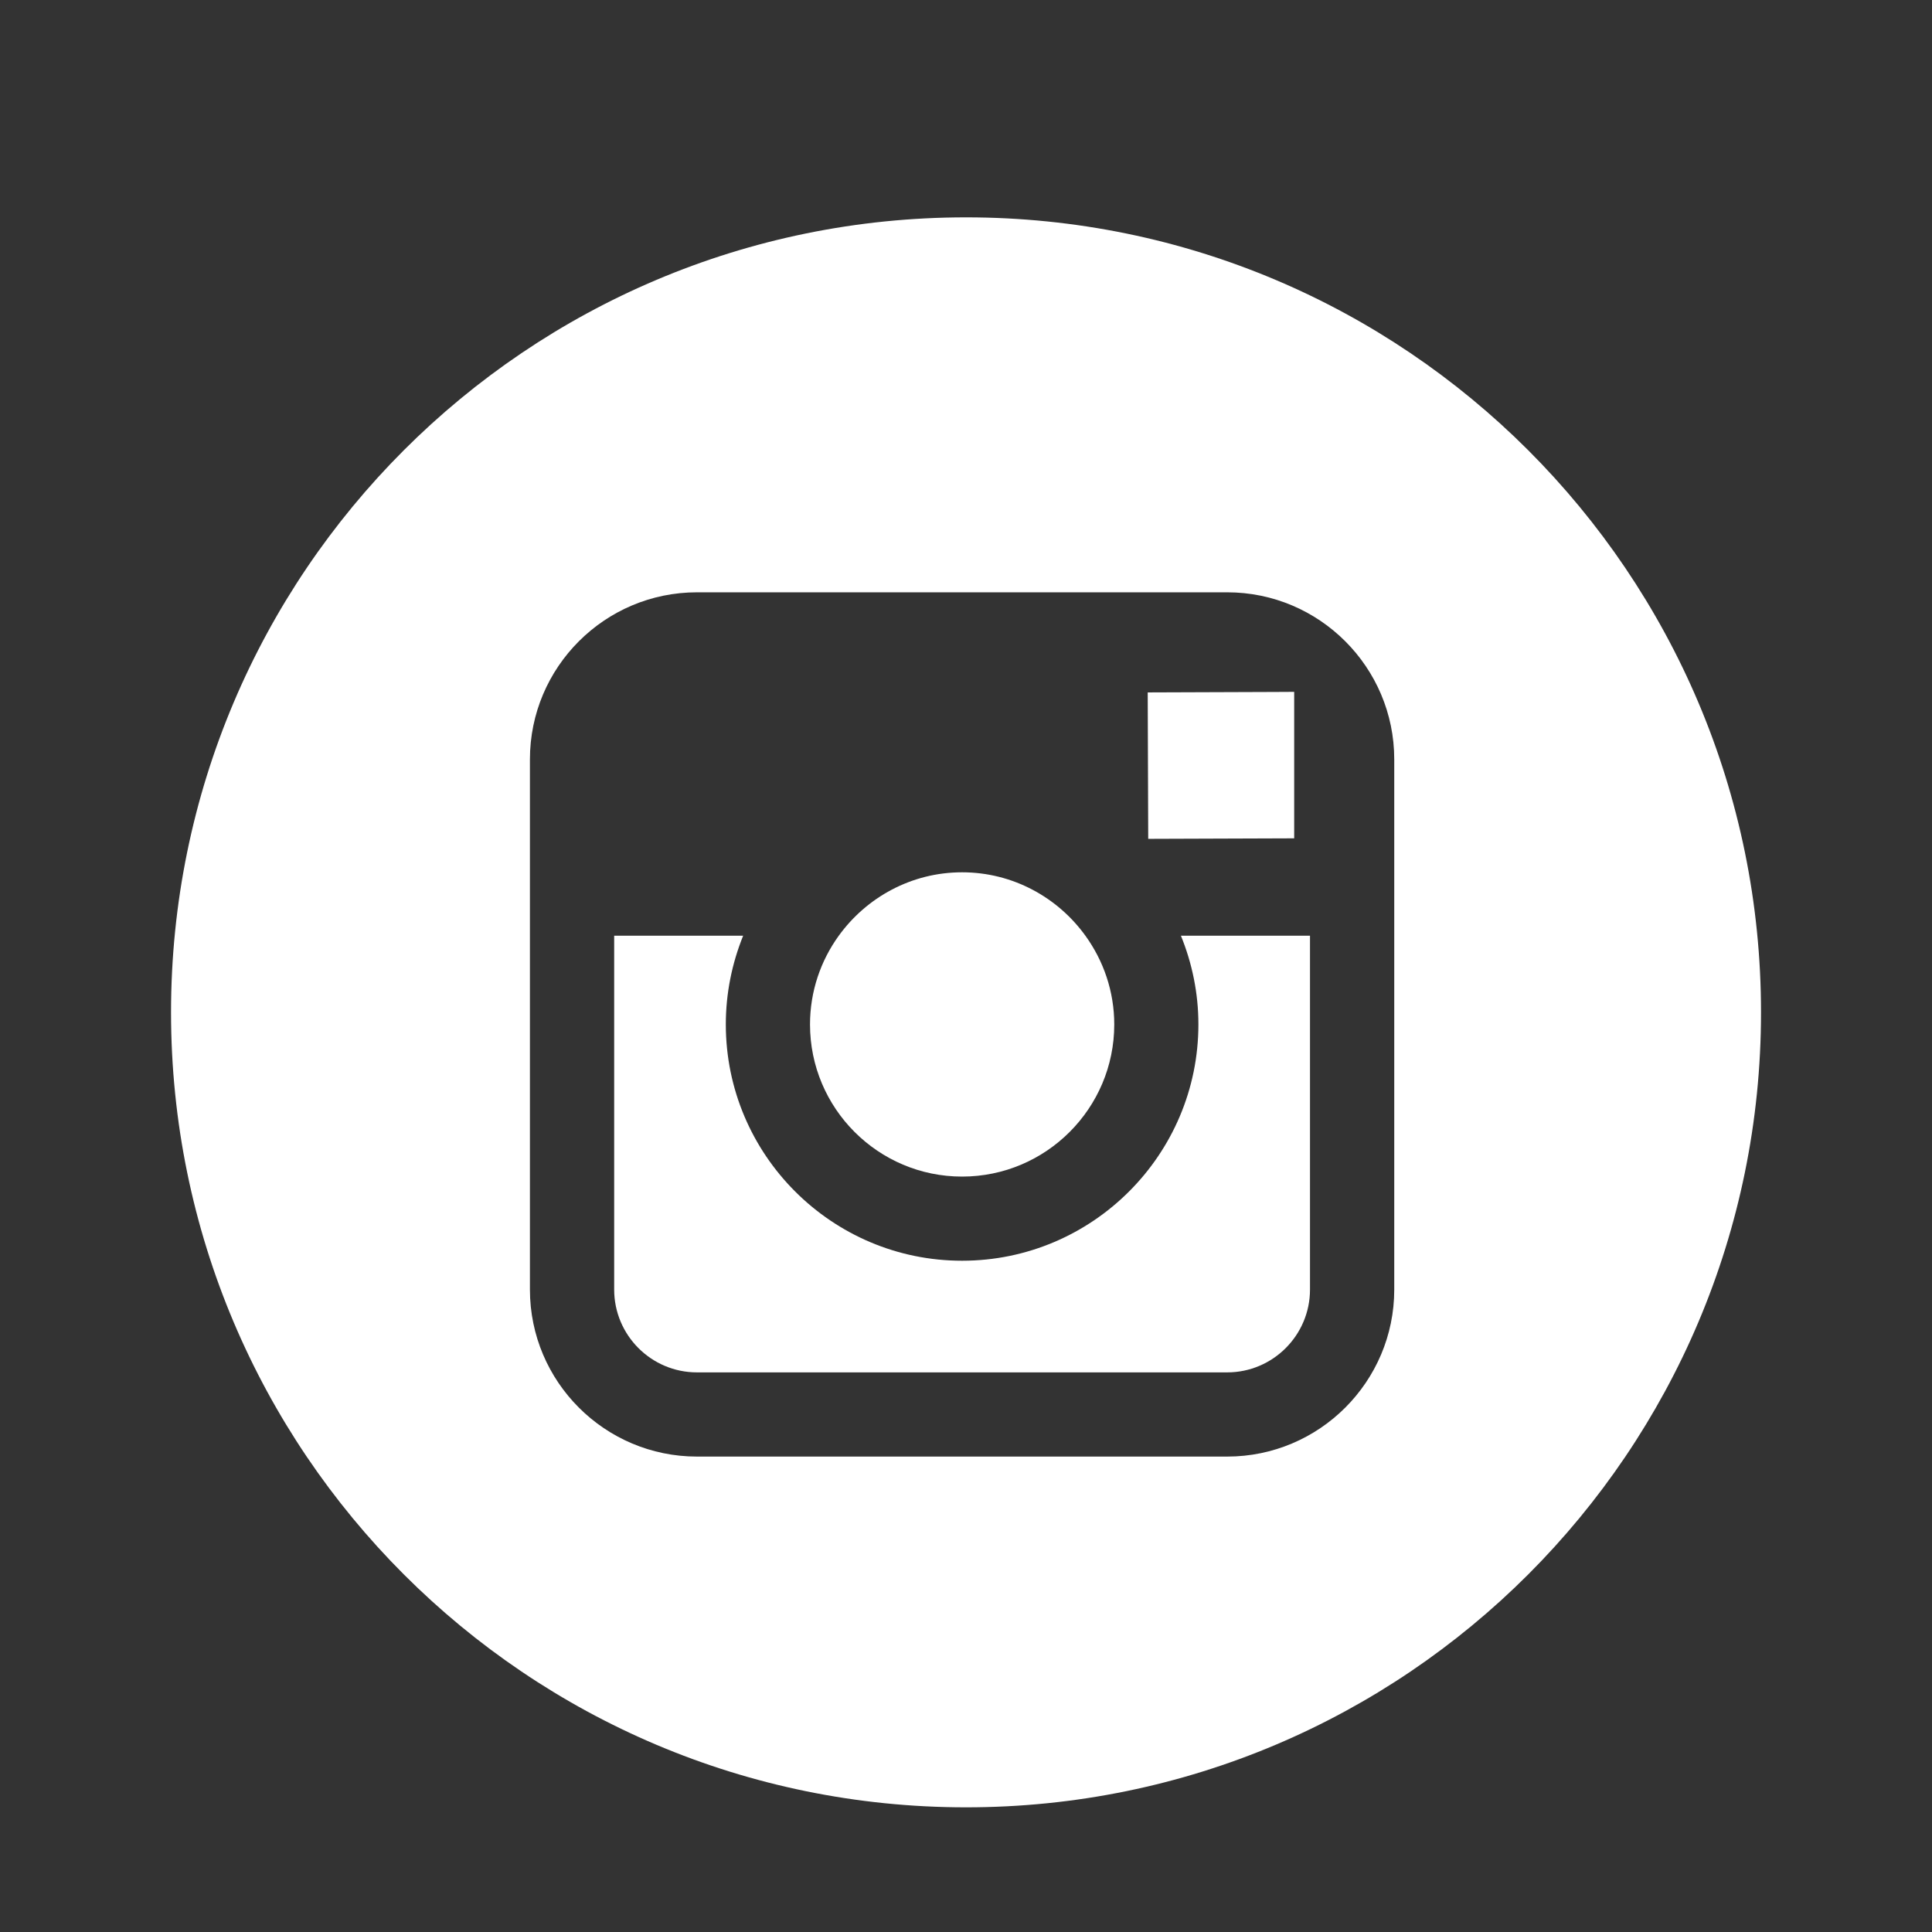<svg width="38" height="38" viewBox="0 0 38 38" fill="none" xmlns="http://www.w3.org/2000/svg">
<rect x="0" y="0" width="38" height="38" fill="#333333" stroke="none"/>
<path d="M25.455 16.489V13.983V13.608L25.081 13.61L22.574 13.619L22.584 16.499L25.455 16.489Z" fill="white"/>
<path d="M18.923 23.142C20.573 23.142 21.916 21.8 21.916 20.15C21.916 19.499 21.704 18.896 21.349 18.405C20.806 17.652 19.921 17.157 18.923 17.157C17.925 17.157 17.042 17.652 16.497 18.405C16.142 18.896 15.932 19.499 15.932 20.15C15.932 21.8 17.273 23.142 18.923 23.142Z" fill="white"/>
<path d="M19.001 4.275C10.365 4.275 3.364 11.275 3.364 19.911C3.364 28.547 10.365 35.548 19.001 35.548C27.636 35.548 34.637 28.547 34.637 19.911C34.637 11.275 27.635 4.275 19.001 4.275ZM27.423 18.405V25.365C27.423 27.176 25.949 28.649 24.138 28.649H13.708C11.896 28.649 10.423 27.176 10.423 25.365V18.405V14.935C10.423 13.123 11.896 11.65 13.708 11.65H24.138C25.949 11.65 27.423 13.123 27.423 14.935V18.405Z" fill="white"/>
<path d="M23.571 20.149C23.571 22.712 21.486 24.797 18.923 24.797C16.36 24.797 14.276 22.712 14.276 20.149C14.276 19.531 14.399 18.944 14.617 18.404H12.08V25.364C12.08 26.262 12.81 26.993 13.708 26.993H24.138C25.035 26.993 25.766 26.262 25.766 25.364V18.404H23.227C23.447 18.944 23.571 19.532 23.571 20.149Z" fill="white"/>
</svg>
